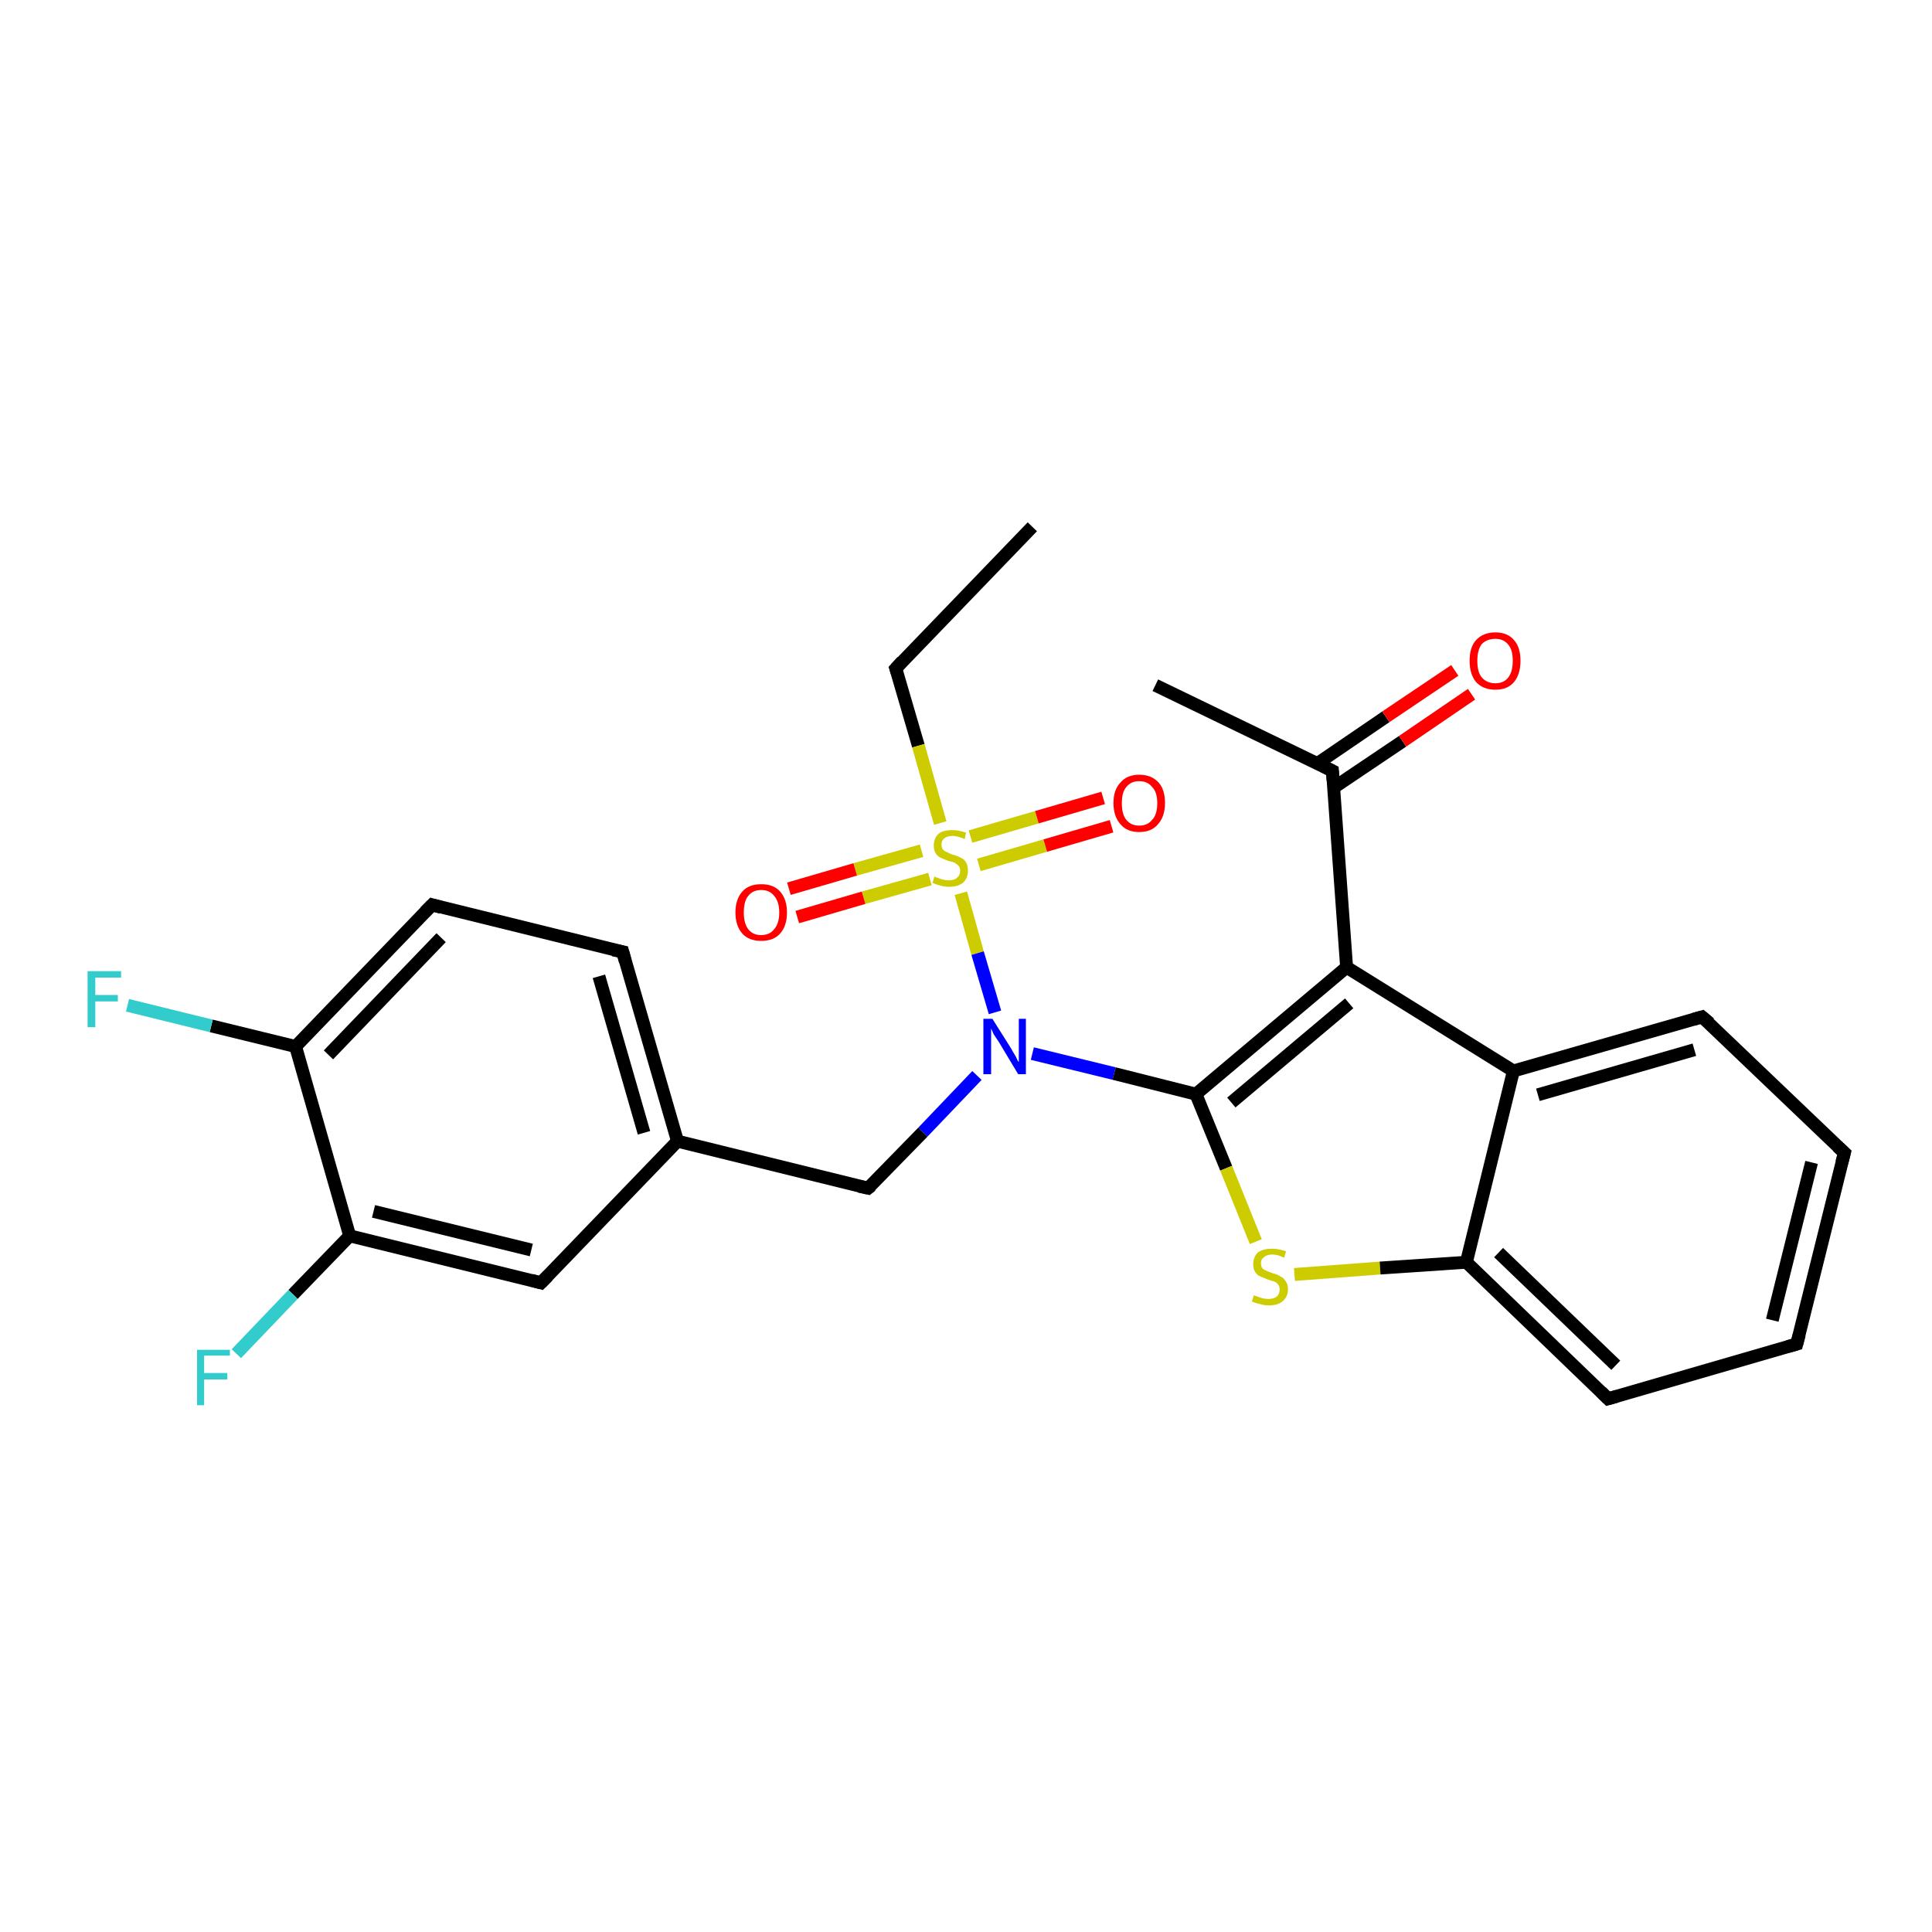 <?xml version='1.0' encoding='iso-8859-1'?>
<svg version='1.1' baseProfile='full'
              xmlns='http://www.w3.org/2000/svg'
                      xmlns:rdkit='http://www.rdkit.org/xml'
                      xmlns:xlink='http://www.w3.org/1999/xlink'
                  xml:space='preserve'
width='300px' height='300px' viewBox='0 0 300 300'>
<!-- END OF HEADER -->
<rect style='opacity:1.0;fill:#FFFFFF;stroke:none' width='300.0' height='300.0' x='0.0' y='0.0'> </rect>
<path class='bond-0 atom-0 atom-1' d='M 160.3,81.8 L 139.1,103.8' style='fill:none;fill-rule:evenodd;stroke:#000000;stroke-width:2.0px;stroke-linecap:butt;stroke-linejoin:miter;stroke-opacity:1' />
<path class='bond-1 atom-1 atom-2' d='M 139.1,103.8 L 142.6,115.8' style='fill:none;fill-rule:evenodd;stroke:#000000;stroke-width:2.0px;stroke-linecap:butt;stroke-linejoin:miter;stroke-opacity:1' />
<path class='bond-1 atom-1 atom-2' d='M 142.6,115.8 L 146.0,127.8' style='fill:none;fill-rule:evenodd;stroke:#CCCC00;stroke-width:2.0px;stroke-linecap:butt;stroke-linejoin:miter;stroke-opacity:1' />
<path class='bond-2 atom-2 atom-3' d='M 152.0,134.3 L 162.3,131.3' style='fill:none;fill-rule:evenodd;stroke:#CCCC00;stroke-width:2.0px;stroke-linecap:butt;stroke-linejoin:miter;stroke-opacity:1' />
<path class='bond-2 atom-2 atom-3' d='M 162.3,131.3 L 172.6,128.3' style='fill:none;fill-rule:evenodd;stroke:#FF0000;stroke-width:2.0px;stroke-linecap:butt;stroke-linejoin:miter;stroke-opacity:1' />
<path class='bond-2 atom-2 atom-3' d='M 150.7,129.9 L 161.0,126.9' style='fill:none;fill-rule:evenodd;stroke:#CCCC00;stroke-width:2.0px;stroke-linecap:butt;stroke-linejoin:miter;stroke-opacity:1' />
<path class='bond-2 atom-2 atom-3' d='M 161.0,126.9 L 171.3,123.9' style='fill:none;fill-rule:evenodd;stroke:#FF0000;stroke-width:2.0px;stroke-linecap:butt;stroke-linejoin:miter;stroke-opacity:1' />
<path class='bond-3 atom-2 atom-4' d='M 143.1,132.1 L 132.8,135.0' style='fill:none;fill-rule:evenodd;stroke:#CCCC00;stroke-width:2.0px;stroke-linecap:butt;stroke-linejoin:miter;stroke-opacity:1' />
<path class='bond-3 atom-2 atom-4' d='M 132.8,135.0 L 122.5,138.0' style='fill:none;fill-rule:evenodd;stroke:#FF0000;stroke-width:2.0px;stroke-linecap:butt;stroke-linejoin:miter;stroke-opacity:1' />
<path class='bond-3 atom-2 atom-4' d='M 144.4,136.5 L 134.1,139.4' style='fill:none;fill-rule:evenodd;stroke:#CCCC00;stroke-width:2.0px;stroke-linecap:butt;stroke-linejoin:miter;stroke-opacity:1' />
<path class='bond-3 atom-2 atom-4' d='M 134.1,139.4 L 123.8,142.4' style='fill:none;fill-rule:evenodd;stroke:#FF0000;stroke-width:2.0px;stroke-linecap:butt;stroke-linejoin:miter;stroke-opacity:1' />
<path class='bond-4 atom-2 atom-5' d='M 149.2,138.7 L 151.8,148.0' style='fill:none;fill-rule:evenodd;stroke:#CCCC00;stroke-width:2.0px;stroke-linecap:butt;stroke-linejoin:miter;stroke-opacity:1' />
<path class='bond-4 atom-2 atom-5' d='M 151.8,148.0 L 154.5,157.2' style='fill:none;fill-rule:evenodd;stroke:#0000FF;stroke-width:2.0px;stroke-linecap:butt;stroke-linejoin:miter;stroke-opacity:1' />
<path class='bond-5 atom-5 atom-6' d='M 151.7,167.0 L 143.3,175.8' style='fill:none;fill-rule:evenodd;stroke:#0000FF;stroke-width:2.0px;stroke-linecap:butt;stroke-linejoin:miter;stroke-opacity:1' />
<path class='bond-5 atom-5 atom-6' d='M 143.3,175.8 L 134.8,184.5' style='fill:none;fill-rule:evenodd;stroke:#000000;stroke-width:2.0px;stroke-linecap:butt;stroke-linejoin:miter;stroke-opacity:1' />
<path class='bond-6 atom-6 atom-7' d='M 134.8,184.5 L 105.2,177.2' style='fill:none;fill-rule:evenodd;stroke:#000000;stroke-width:2.0px;stroke-linecap:butt;stroke-linejoin:miter;stroke-opacity:1' />
<path class='bond-7 atom-7 atom-8' d='M 105.2,177.2 L 96.7,147.8' style='fill:none;fill-rule:evenodd;stroke:#000000;stroke-width:2.0px;stroke-linecap:butt;stroke-linejoin:miter;stroke-opacity:1' />
<path class='bond-7 atom-7 atom-8' d='M 100.0,175.9 L 93.0,151.6' style='fill:none;fill-rule:evenodd;stroke:#000000;stroke-width:2.0px;stroke-linecap:butt;stroke-linejoin:miter;stroke-opacity:1' />
<path class='bond-8 atom-8 atom-9' d='M 96.7,147.8 L 67.1,140.5' style='fill:none;fill-rule:evenodd;stroke:#000000;stroke-width:2.0px;stroke-linecap:butt;stroke-linejoin:miter;stroke-opacity:1' />
<path class='bond-9 atom-9 atom-10' d='M 67.1,140.5 L 45.9,162.5' style='fill:none;fill-rule:evenodd;stroke:#000000;stroke-width:2.0px;stroke-linecap:butt;stroke-linejoin:miter;stroke-opacity:1' />
<path class='bond-9 atom-9 atom-10' d='M 68.5,145.6 L 51.0,163.8' style='fill:none;fill-rule:evenodd;stroke:#000000;stroke-width:2.0px;stroke-linecap:butt;stroke-linejoin:miter;stroke-opacity:1' />
<path class='bond-10 atom-10 atom-11' d='M 45.9,162.5 L 32.8,159.3' style='fill:none;fill-rule:evenodd;stroke:#000000;stroke-width:2.0px;stroke-linecap:butt;stroke-linejoin:miter;stroke-opacity:1' />
<path class='bond-10 atom-10 atom-11' d='M 32.8,159.3 L 19.8,156.1' style='fill:none;fill-rule:evenodd;stroke:#33CCCC;stroke-width:2.0px;stroke-linecap:butt;stroke-linejoin:miter;stroke-opacity:1' />
<path class='bond-11 atom-10 atom-12' d='M 45.9,162.5 L 54.3,191.9' style='fill:none;fill-rule:evenodd;stroke:#000000;stroke-width:2.0px;stroke-linecap:butt;stroke-linejoin:miter;stroke-opacity:1' />
<path class='bond-12 atom-12 atom-13' d='M 54.3,191.9 L 45.5,201.0' style='fill:none;fill-rule:evenodd;stroke:#000000;stroke-width:2.0px;stroke-linecap:butt;stroke-linejoin:miter;stroke-opacity:1' />
<path class='bond-12 atom-12 atom-13' d='M 45.5,201.0 L 36.7,210.2' style='fill:none;fill-rule:evenodd;stroke:#33CCCC;stroke-width:2.0px;stroke-linecap:butt;stroke-linejoin:miter;stroke-opacity:1' />
<path class='bond-13 atom-12 atom-14' d='M 54.3,191.9 L 84.0,199.2' style='fill:none;fill-rule:evenodd;stroke:#000000;stroke-width:2.0px;stroke-linecap:butt;stroke-linejoin:miter;stroke-opacity:1' />
<path class='bond-13 atom-12 atom-14' d='M 58.0,188.1 L 82.5,194.1' style='fill:none;fill-rule:evenodd;stroke:#000000;stroke-width:2.0px;stroke-linecap:butt;stroke-linejoin:miter;stroke-opacity:1' />
<path class='bond-14 atom-5 atom-15' d='M 160.3,163.6 L 173.0,166.7' style='fill:none;fill-rule:evenodd;stroke:#0000FF;stroke-width:2.0px;stroke-linecap:butt;stroke-linejoin:miter;stroke-opacity:1' />
<path class='bond-14 atom-5 atom-15' d='M 173.0,166.7 L 185.7,169.9' style='fill:none;fill-rule:evenodd;stroke:#000000;stroke-width:2.0px;stroke-linecap:butt;stroke-linejoin:miter;stroke-opacity:1' />
<path class='bond-15 atom-15 atom-16' d='M 185.7,169.9 L 190.4,181.4' style='fill:none;fill-rule:evenodd;stroke:#000000;stroke-width:2.0px;stroke-linecap:butt;stroke-linejoin:miter;stroke-opacity:1' />
<path class='bond-15 atom-15 atom-16' d='M 190.4,181.4 L 195.0,192.8' style='fill:none;fill-rule:evenodd;stroke:#CCCC00;stroke-width:2.0px;stroke-linecap:butt;stroke-linejoin:miter;stroke-opacity:1' />
<path class='bond-16 atom-16 atom-17' d='M 201.0,197.9 L 214.3,196.9' style='fill:none;fill-rule:evenodd;stroke:#CCCC00;stroke-width:2.0px;stroke-linecap:butt;stroke-linejoin:miter;stroke-opacity:1' />
<path class='bond-16 atom-16 atom-17' d='M 214.3,196.9 L 227.7,196.0' style='fill:none;fill-rule:evenodd;stroke:#000000;stroke-width:2.0px;stroke-linecap:butt;stroke-linejoin:miter;stroke-opacity:1' />
<path class='bond-17 atom-17 atom-18' d='M 227.7,196.0 L 249.7,217.2' style='fill:none;fill-rule:evenodd;stroke:#000000;stroke-width:2.0px;stroke-linecap:butt;stroke-linejoin:miter;stroke-opacity:1' />
<path class='bond-17 atom-17 atom-18' d='M 232.7,194.5 L 250.9,212.0' style='fill:none;fill-rule:evenodd;stroke:#000000;stroke-width:2.0px;stroke-linecap:butt;stroke-linejoin:miter;stroke-opacity:1' />
<path class='bond-18 atom-18 atom-19' d='M 249.7,217.2 L 279.0,208.7' style='fill:none;fill-rule:evenodd;stroke:#000000;stroke-width:2.0px;stroke-linecap:butt;stroke-linejoin:miter;stroke-opacity:1' />
<path class='bond-19 atom-19 atom-20' d='M 279.0,208.7 L 286.4,179.0' style='fill:none;fill-rule:evenodd;stroke:#000000;stroke-width:2.0px;stroke-linecap:butt;stroke-linejoin:miter;stroke-opacity:1' />
<path class='bond-19 atom-19 atom-20' d='M 275.2,205.0 L 281.3,180.5' style='fill:none;fill-rule:evenodd;stroke:#000000;stroke-width:2.0px;stroke-linecap:butt;stroke-linejoin:miter;stroke-opacity:1' />
<path class='bond-20 atom-20 atom-21' d='M 286.4,179.0 L 264.3,157.9' style='fill:none;fill-rule:evenodd;stroke:#000000;stroke-width:2.0px;stroke-linecap:butt;stroke-linejoin:miter;stroke-opacity:1' />
<path class='bond-21 atom-21 atom-22' d='M 264.3,157.9 L 235.0,166.3' style='fill:none;fill-rule:evenodd;stroke:#000000;stroke-width:2.0px;stroke-linecap:butt;stroke-linejoin:miter;stroke-opacity:1' />
<path class='bond-21 atom-21 atom-22' d='M 263.1,163.0 L 238.8,170.0' style='fill:none;fill-rule:evenodd;stroke:#000000;stroke-width:2.0px;stroke-linecap:butt;stroke-linejoin:miter;stroke-opacity:1' />
<path class='bond-22 atom-22 atom-23' d='M 235.0,166.3 L 209.1,150.2' style='fill:none;fill-rule:evenodd;stroke:#000000;stroke-width:2.0px;stroke-linecap:butt;stroke-linejoin:miter;stroke-opacity:1' />
<path class='bond-23 atom-23 atom-24' d='M 209.1,150.2 L 206.9,119.7' style='fill:none;fill-rule:evenodd;stroke:#000000;stroke-width:2.0px;stroke-linecap:butt;stroke-linejoin:miter;stroke-opacity:1' />
<path class='bond-24 atom-24 atom-25' d='M 206.9,119.7 L 179.4,106.4' style='fill:none;fill-rule:evenodd;stroke:#000000;stroke-width:2.0px;stroke-linecap:butt;stroke-linejoin:miter;stroke-opacity:1' />
<path class='bond-25 atom-24 atom-26' d='M 207.1,122.3 L 217.8,115.1' style='fill:none;fill-rule:evenodd;stroke:#000000;stroke-width:2.0px;stroke-linecap:butt;stroke-linejoin:miter;stroke-opacity:1' />
<path class='bond-25 atom-24 atom-26' d='M 217.8,115.1 L 228.5,107.8' style='fill:none;fill-rule:evenodd;stroke:#FF0000;stroke-width:2.0px;stroke-linecap:butt;stroke-linejoin:miter;stroke-opacity:1' />
<path class='bond-25 atom-24 atom-26' d='M 204.5,118.6 L 215.2,111.3' style='fill:none;fill-rule:evenodd;stroke:#000000;stroke-width:2.0px;stroke-linecap:butt;stroke-linejoin:miter;stroke-opacity:1' />
<path class='bond-25 atom-24 atom-26' d='M 215.2,111.3 L 225.9,104.1' style='fill:none;fill-rule:evenodd;stroke:#FF0000;stroke-width:2.0px;stroke-linecap:butt;stroke-linejoin:miter;stroke-opacity:1' />
<path class='bond-26 atom-14 atom-7' d='M 84.0,199.2 L 105.2,177.2' style='fill:none;fill-rule:evenodd;stroke:#000000;stroke-width:2.0px;stroke-linecap:butt;stroke-linejoin:miter;stroke-opacity:1' />
<path class='bond-27 atom-23 atom-15' d='M 209.1,150.2 L 185.7,169.9' style='fill:none;fill-rule:evenodd;stroke:#000000;stroke-width:2.0px;stroke-linecap:butt;stroke-linejoin:miter;stroke-opacity:1' />
<path class='bond-27 atom-23 atom-15' d='M 209.5,155.8 L 191.2,171.2' style='fill:none;fill-rule:evenodd;stroke:#000000;stroke-width:2.0px;stroke-linecap:butt;stroke-linejoin:miter;stroke-opacity:1' />
<path class='bond-28 atom-22 atom-17' d='M 235.0,166.3 L 227.7,196.0' style='fill:none;fill-rule:evenodd;stroke:#000000;stroke-width:2.0px;stroke-linecap:butt;stroke-linejoin:miter;stroke-opacity:1' />
<path d='M 140.1,102.7 L 139.1,103.8 L 139.3,104.4' style='fill:none;stroke:#000000;stroke-width:2.0px;stroke-linecap:butt;stroke-linejoin:miter;stroke-opacity:1;' />
<path d='M 135.3,184.1 L 134.8,184.5 L 133.4,184.2' style='fill:none;stroke:#000000;stroke-width:2.0px;stroke-linecap:butt;stroke-linejoin:miter;stroke-opacity:1;' />
<path d='M 97.1,149.3 L 96.7,147.8 L 95.2,147.5' style='fill:none;stroke:#000000;stroke-width:2.0px;stroke-linecap:butt;stroke-linejoin:miter;stroke-opacity:1;' />
<path d='M 68.5,140.9 L 67.1,140.5 L 66.0,141.6' style='fill:none;stroke:#000000;stroke-width:2.0px;stroke-linecap:butt;stroke-linejoin:miter;stroke-opacity:1;' />
<path d='M 82.5,198.8 L 84.0,199.2 L 85.1,198.1' style='fill:none;stroke:#000000;stroke-width:2.0px;stroke-linecap:butt;stroke-linejoin:miter;stroke-opacity:1;' />
<path d='M 248.6,216.1 L 249.7,217.2 L 251.1,216.8' style='fill:none;stroke:#000000;stroke-width:2.0px;stroke-linecap:butt;stroke-linejoin:miter;stroke-opacity:1;' />
<path d='M 277.6,209.1 L 279.0,208.7 L 279.4,207.2' style='fill:none;stroke:#000000;stroke-width:2.0px;stroke-linecap:butt;stroke-linejoin:miter;stroke-opacity:1;' />
<path d='M 286.0,180.5 L 286.4,179.0 L 285.3,178.0' style='fill:none;stroke:#000000;stroke-width:2.0px;stroke-linecap:butt;stroke-linejoin:miter;stroke-opacity:1;' />
<path d='M 265.5,158.9 L 264.3,157.9 L 262.9,158.3' style='fill:none;stroke:#000000;stroke-width:2.0px;stroke-linecap:butt;stroke-linejoin:miter;stroke-opacity:1;' />
<path d='M 207.0,121.2 L 206.9,119.7 L 205.5,119.0' style='fill:none;stroke:#000000;stroke-width:2.0px;stroke-linecap:butt;stroke-linejoin:miter;stroke-opacity:1;' />
<path class='atom-2' d='M 145.1 136.1
Q 145.2 136.2, 145.6 136.3
Q 146.0 136.5, 146.5 136.6
Q 146.9 136.7, 147.3 136.7
Q 148.2 136.7, 148.6 136.3
Q 149.1 135.9, 149.1 135.2
Q 149.1 134.8, 148.9 134.5
Q 148.6 134.2, 148.3 134.0
Q 147.9 133.8, 147.3 133.7
Q 146.5 133.4, 146.1 133.2
Q 145.6 133.0, 145.3 132.5
Q 145.0 132.1, 145.0 131.3
Q 145.0 130.2, 145.7 129.5
Q 146.4 128.9, 147.9 128.9
Q 148.9 128.9, 150.0 129.3
L 149.8 130.3
Q 148.7 129.8, 147.9 129.8
Q 147.1 129.8, 146.6 130.2
Q 146.2 130.5, 146.2 131.1
Q 146.2 131.6, 146.4 131.9
Q 146.7 132.2, 147.0 132.3
Q 147.4 132.5, 147.9 132.7
Q 148.7 132.9, 149.2 133.2
Q 149.7 133.4, 150.0 133.9
Q 150.3 134.4, 150.3 135.2
Q 150.3 136.4, 149.5 137.1
Q 148.7 137.7, 147.4 137.7
Q 146.6 137.7, 146.0 137.5
Q 145.5 137.4, 144.8 137.1
L 145.1 136.1
' fill='#CCCC00'/>
<path class='atom-3' d='M 172.9 124.7
Q 172.9 122.6, 174.0 121.5
Q 175.0 120.3, 176.9 120.3
Q 178.8 120.3, 179.9 121.5
Q 180.9 122.6, 180.9 124.7
Q 180.9 126.8, 179.8 128.0
Q 178.8 129.2, 176.9 129.2
Q 175.0 129.2, 174.0 128.0
Q 172.9 126.8, 172.9 124.7
M 176.9 128.2
Q 178.2 128.2, 178.9 127.3
Q 179.7 126.5, 179.7 124.7
Q 179.7 123.0, 178.9 122.2
Q 178.2 121.3, 176.9 121.3
Q 175.6 121.3, 174.9 122.2
Q 174.2 123.0, 174.2 124.7
Q 174.2 126.5, 174.9 127.3
Q 175.6 128.2, 176.9 128.2
' fill='#FF0000'/>
<path class='atom-4' d='M 114.2 141.7
Q 114.2 139.6, 115.3 138.4
Q 116.3 137.3, 118.2 137.3
Q 120.1 137.3, 121.1 138.4
Q 122.2 139.6, 122.2 141.7
Q 122.2 143.8, 121.1 145.0
Q 120.1 146.1, 118.2 146.1
Q 116.3 146.1, 115.3 145.0
Q 114.2 143.8, 114.2 141.7
M 118.2 145.2
Q 119.5 145.2, 120.2 144.3
Q 121.0 143.4, 121.0 141.7
Q 121.0 140.0, 120.2 139.1
Q 119.5 138.2, 118.2 138.2
Q 116.9 138.2, 116.2 139.1
Q 115.5 139.9, 115.5 141.7
Q 115.5 143.4, 116.2 144.3
Q 116.9 145.2, 118.2 145.2
' fill='#FF0000'/>
<path class='atom-5' d='M 154.1 158.2
L 157.0 162.8
Q 157.2 163.2, 157.7 164.0
Q 158.1 164.9, 158.2 164.9
L 158.2 158.2
L 159.3 158.2
L 159.3 166.8
L 158.1 166.8
L 155.1 161.8
Q 154.7 161.2, 154.3 160.6
Q 154.0 159.9, 153.9 159.7
L 153.9 166.8
L 152.7 166.8
L 152.7 158.2
L 154.1 158.2
' fill='#0000FF'/>
<path class='atom-11' d='M 13.6 150.8
L 18.8 150.8
L 18.8 151.8
L 14.8 151.8
L 14.8 154.5
L 18.3 154.5
L 18.3 155.5
L 14.8 155.5
L 14.8 159.5
L 13.6 159.5
L 13.6 150.8
' fill='#33CCCC'/>
<path class='atom-13' d='M 30.6 209.6
L 35.7 209.6
L 35.7 210.5
L 31.7 210.5
L 31.7 213.2
L 35.3 213.2
L 35.3 214.2
L 31.7 214.2
L 31.7 218.2
L 30.6 218.2
L 30.6 209.6
' fill='#33CCCC'/>
<path class='atom-16' d='M 194.7 201.1
Q 194.8 201.2, 195.2 201.3
Q 195.6 201.5, 196.1 201.6
Q 196.5 201.7, 197.0 201.7
Q 197.8 201.7, 198.3 201.3
Q 198.7 200.9, 198.7 200.2
Q 198.7 199.8, 198.5 199.5
Q 198.3 199.2, 197.9 199.0
Q 197.5 198.9, 196.9 198.7
Q 196.2 198.4, 195.7 198.2
Q 195.2 198.0, 194.9 197.5
Q 194.6 197.1, 194.6 196.3
Q 194.6 195.2, 195.3 194.5
Q 196.1 193.9, 197.5 193.9
Q 198.5 193.9, 199.7 194.3
L 199.4 195.3
Q 198.4 194.8, 197.6 194.8
Q 196.7 194.8, 196.3 195.2
Q 195.8 195.5, 195.8 196.1
Q 195.8 196.6, 196.0 196.9
Q 196.3 197.2, 196.6 197.3
Q 197.0 197.5, 197.6 197.7
Q 198.4 197.9, 198.8 198.2
Q 199.3 198.4, 199.6 198.9
Q 200.0 199.4, 200.0 200.2
Q 200.0 201.4, 199.1 202.1
Q 198.4 202.7, 197.0 202.7
Q 196.2 202.7, 195.7 202.5
Q 195.1 202.4, 194.4 202.1
L 194.7 201.1
' fill='#CCCC00'/>
<path class='atom-26' d='M 228.2 102.6
Q 228.2 100.5, 229.2 99.4
Q 230.3 98.2, 232.2 98.2
Q 234.1 98.2, 235.1 99.4
Q 236.1 100.5, 236.1 102.6
Q 236.1 104.7, 235.1 105.9
Q 234.1 107.1, 232.2 107.1
Q 230.3 107.1, 229.2 105.9
Q 228.2 104.7, 228.2 102.6
M 232.2 106.1
Q 233.5 106.1, 234.2 105.2
Q 234.9 104.3, 234.9 102.6
Q 234.9 100.9, 234.2 100.1
Q 233.5 99.2, 232.2 99.2
Q 230.9 99.2, 230.1 100.0
Q 229.4 100.9, 229.4 102.6
Q 229.4 104.4, 230.1 105.2
Q 230.9 106.1, 232.2 106.1
' fill='#FF0000'/>
</svg>
